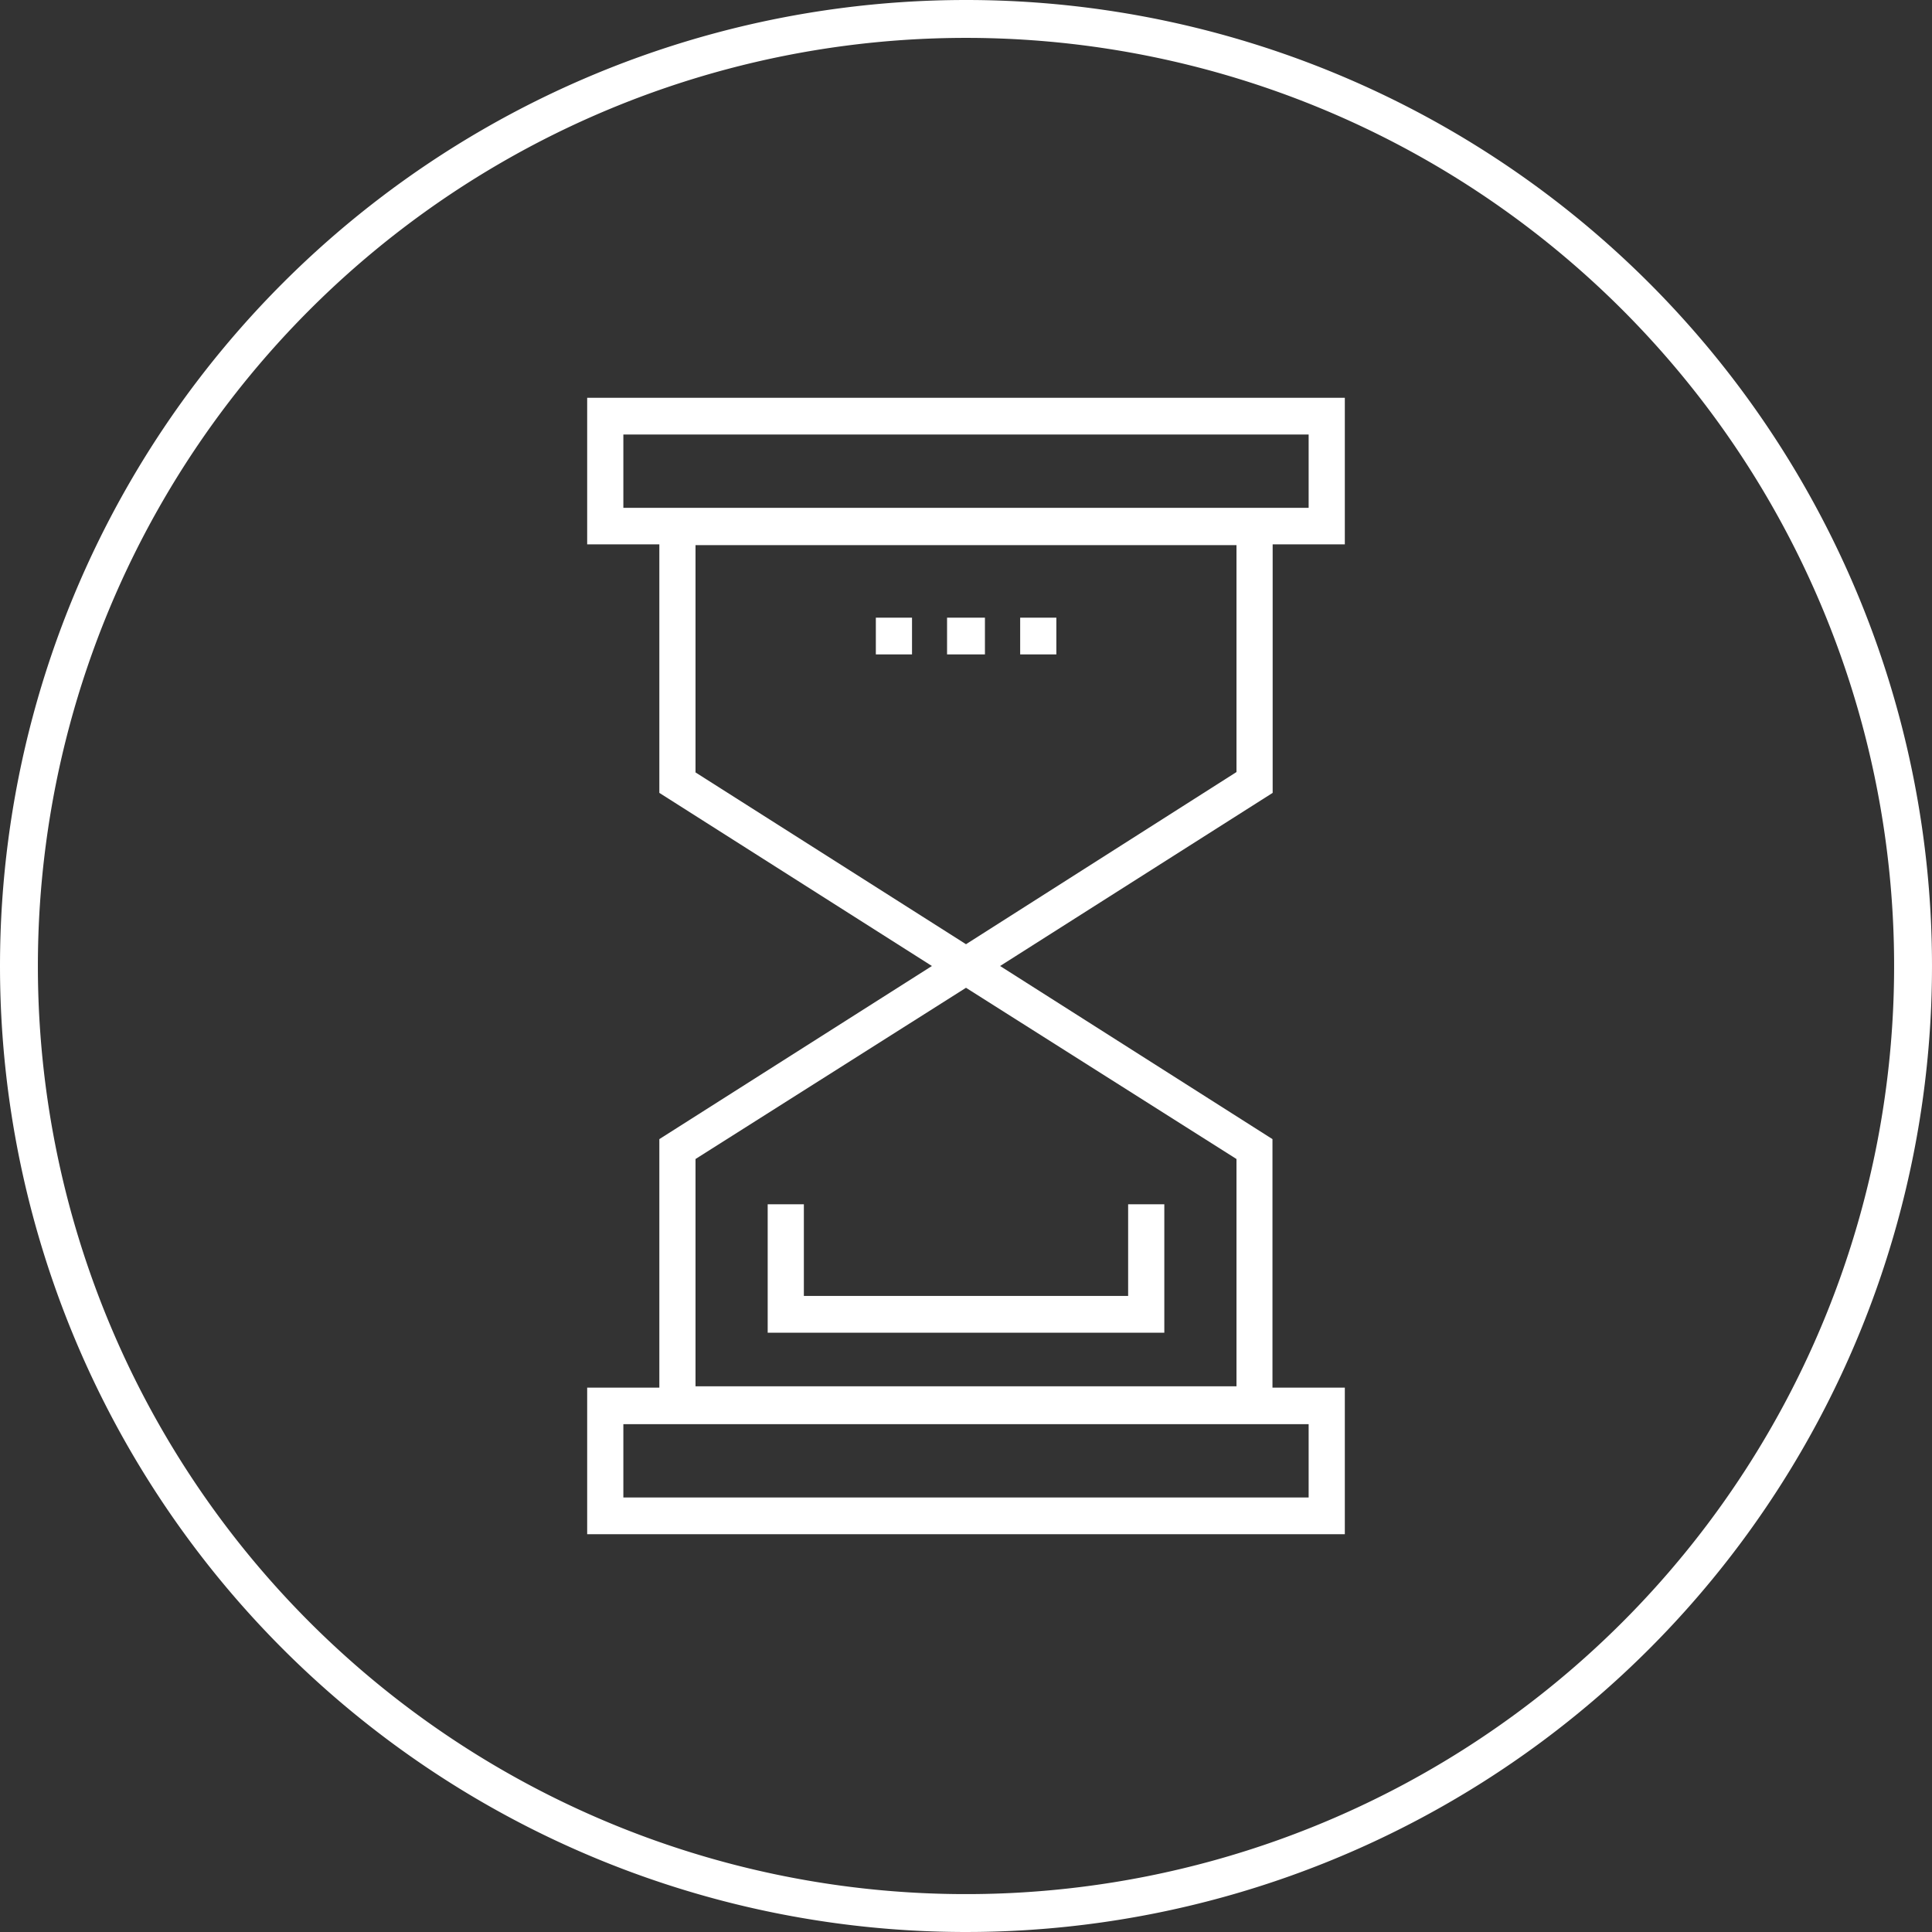 <svg xmlns="http://www.w3.org/2000/svg" viewBox="0 0 102 102"><rect x="0" y="0" width="102" height="102" fill="#333333" stroke="none"/><defs><style>.cls-1{fill:#fff;}.cls-2{fill:none;stroke:#fff;stroke-miterlimit:10;stroke-width:2px;fill-rule:evenodd;}</style></defs><title>big-ad-2</title><g id="Layer_2" data-name="Layer 2"><g id="Layer_1-2" data-name="Layer 1"><path class="cls-1" d="M67.19,28.74H71V21H31v7.74h3.81V41.86L49.2,51,34.81,60.14V73.26H31V81H71V73.26H67.18V60.14L52.8,51l14.39-9.14ZM32.91,26.81V22.94H69.09v3.87ZM69.09,75.19v3.87H32.91V75.19Zm-3.81-14v12H36.72v-12L51,52.15Zm0-20.43L51,49.85,36.72,40.78v-12H65.28v12Z"/><path class="cls-1" d="M59.56,63.58v4.84H42.44V63.58H40.53v6.78H61.47V63.58Z"/><path class="cls-1" d="M50,32.61H52v1.94H50Z"/><path class="cls-1" d="M53.86,32.61h1.91v1.94H53.86Z"/><path class="cls-1" d="M46.24,32.61h1.91v1.94H46.24Z"/><path class="cls-2" d="M51,1A50,50,0,1,1,1,51,50,50,0,0,1,51,1Z"/></g></g></svg>